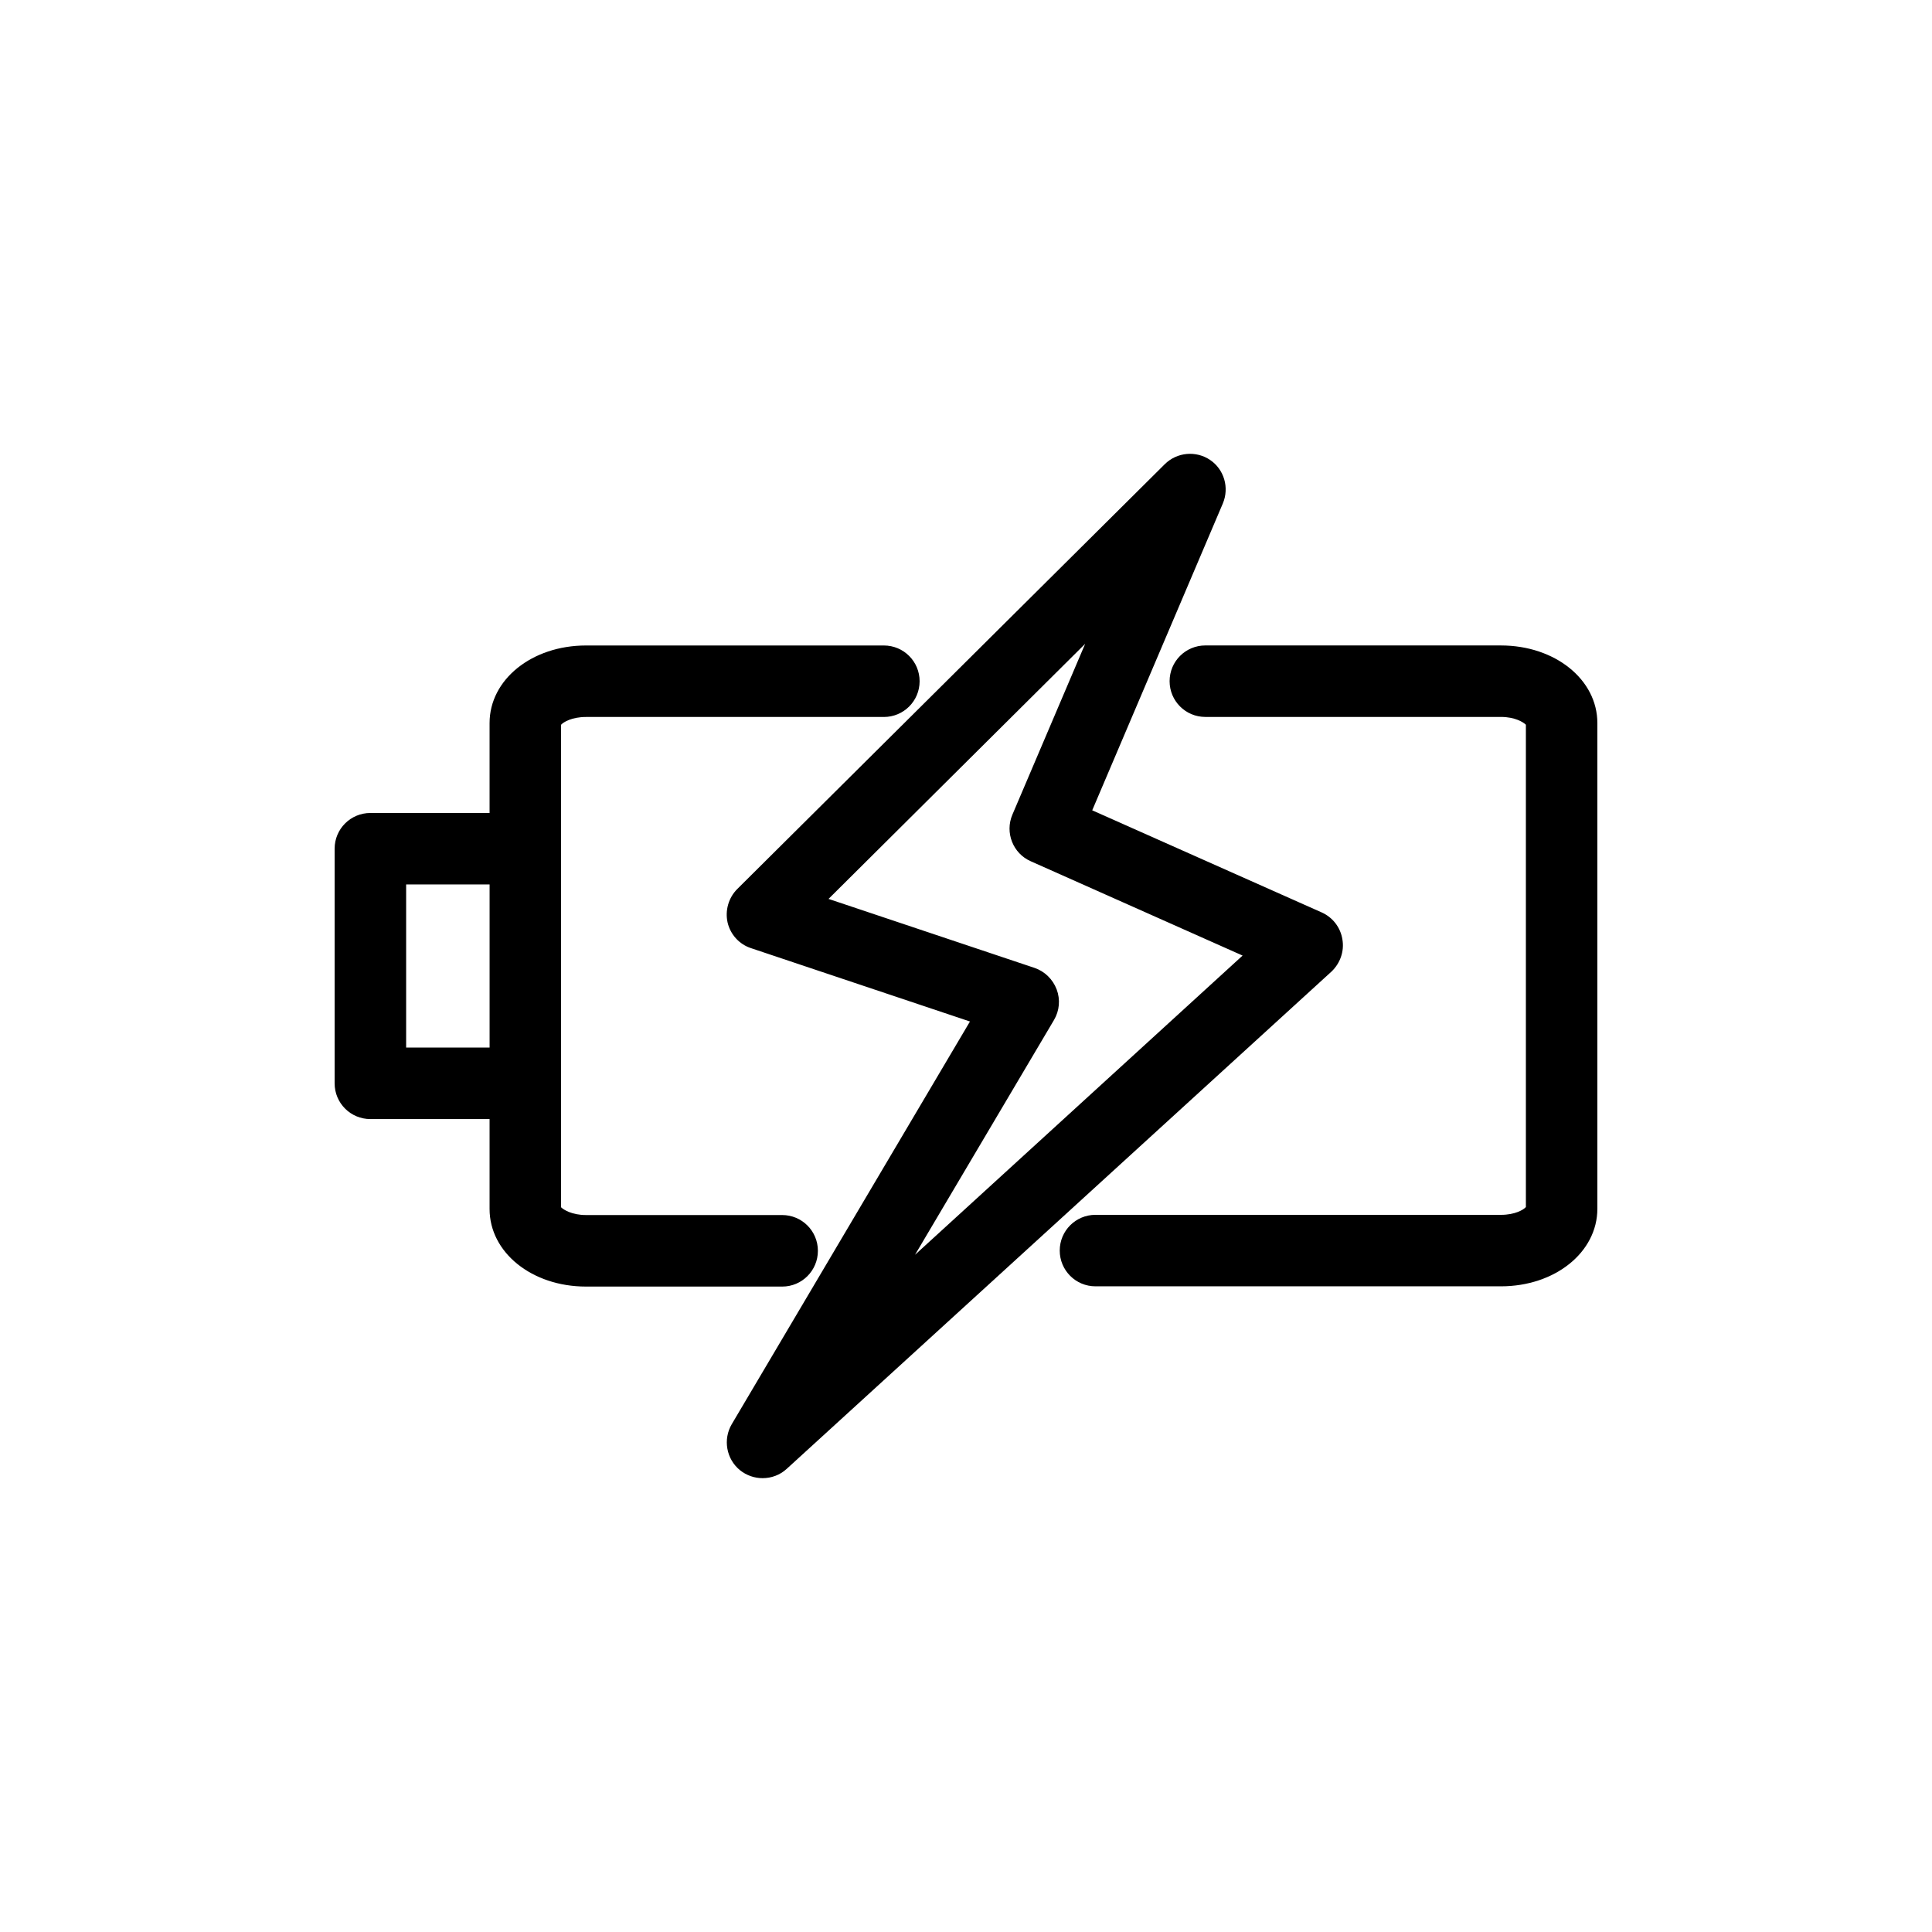 <?xml version="1.0" encoding="UTF-8"?>
<!-- Uploaded to: ICON Repo, www.svgrepo.com, Generator: ICON Repo Mixer Tools -->
<svg fill="#000000" width="800px" height="800px" version="1.1" viewBox="144 144 512 512" xmlns="http://www.w3.org/2000/svg">
 <g>
  <path d="m499.75 392.95c-0.504-3.176-2.57-5.844-5.492-7.152l-60.809-27.055 34.613-81.316c1.762-4.18 0.352-9.02-3.375-11.539-3.727-2.519-8.766-2.066-11.992 1.109l-113.31 112.6c-2.316 2.316-3.273 5.691-2.57 8.867 0.754 3.223 3.125 5.793 6.195 6.801l58.039 19.445-63.125 106.71c-2.367 4.031-1.461 9.219 2.168 12.191 1.762 1.41 3.879 2.117 5.996 2.117 2.316 0 4.586-0.805 6.398-2.469l144.39-131.8c2.266-2.168 3.426-5.34 2.871-8.516zm-113.26 83.582 36.828-62.219c1.461-2.469 1.715-5.441 0.707-8.113-1.008-2.672-3.176-4.785-5.844-5.691l-54.613-18.289 68.016-67.609-19.297 45.293c-2.016 4.734 0.152 10.277 4.887 12.344l56.125 24.988z"/>
  <path d="m541.77 315.05h-78.34c-5.238 0-9.473 4.231-9.473 9.473 0 5.238 4.231 9.473 9.473 9.473h78.344c3.727 0 5.945 1.41 6.602 2.066v127.82c-0.605 0.707-2.871 2.066-6.602 2.066l-107.46-0.004c-5.238 0-9.473 4.231-9.473 9.473 0 5.238 4.231 9.473 9.473 9.473h107.46c14.309 0 25.543-9.02 25.543-20.555v-128.72c0-11.539-11.234-20.559-25.543-20.559z"/>
  <path d="m360.75 475.47c0-5.238-4.231-9.473-9.473-9.473h-51.992c-3.727 0-5.945-1.41-6.602-2.066l0.004-127.86c0.605-0.707 2.871-2.066 6.602-2.066h78.945c5.238 0 9.473-4.231 9.473-9.473 0-5.238-4.231-9.473-9.473-9.473h-78.949c-14.309 0-25.543 9.02-25.543 20.555v23.832h-31.59c-5.238 0-9.473 4.231-9.473 9.473v62.172c0 5.238 4.231 9.473 9.473 9.473h31.59v23.832c0 11.539 11.234 20.555 25.543 20.555h52.043c5.191-0.004 9.422-4.238 9.422-9.477zm-109.12-53.855v-43.227h22.117v43.227z"/>
 </g>
</svg>